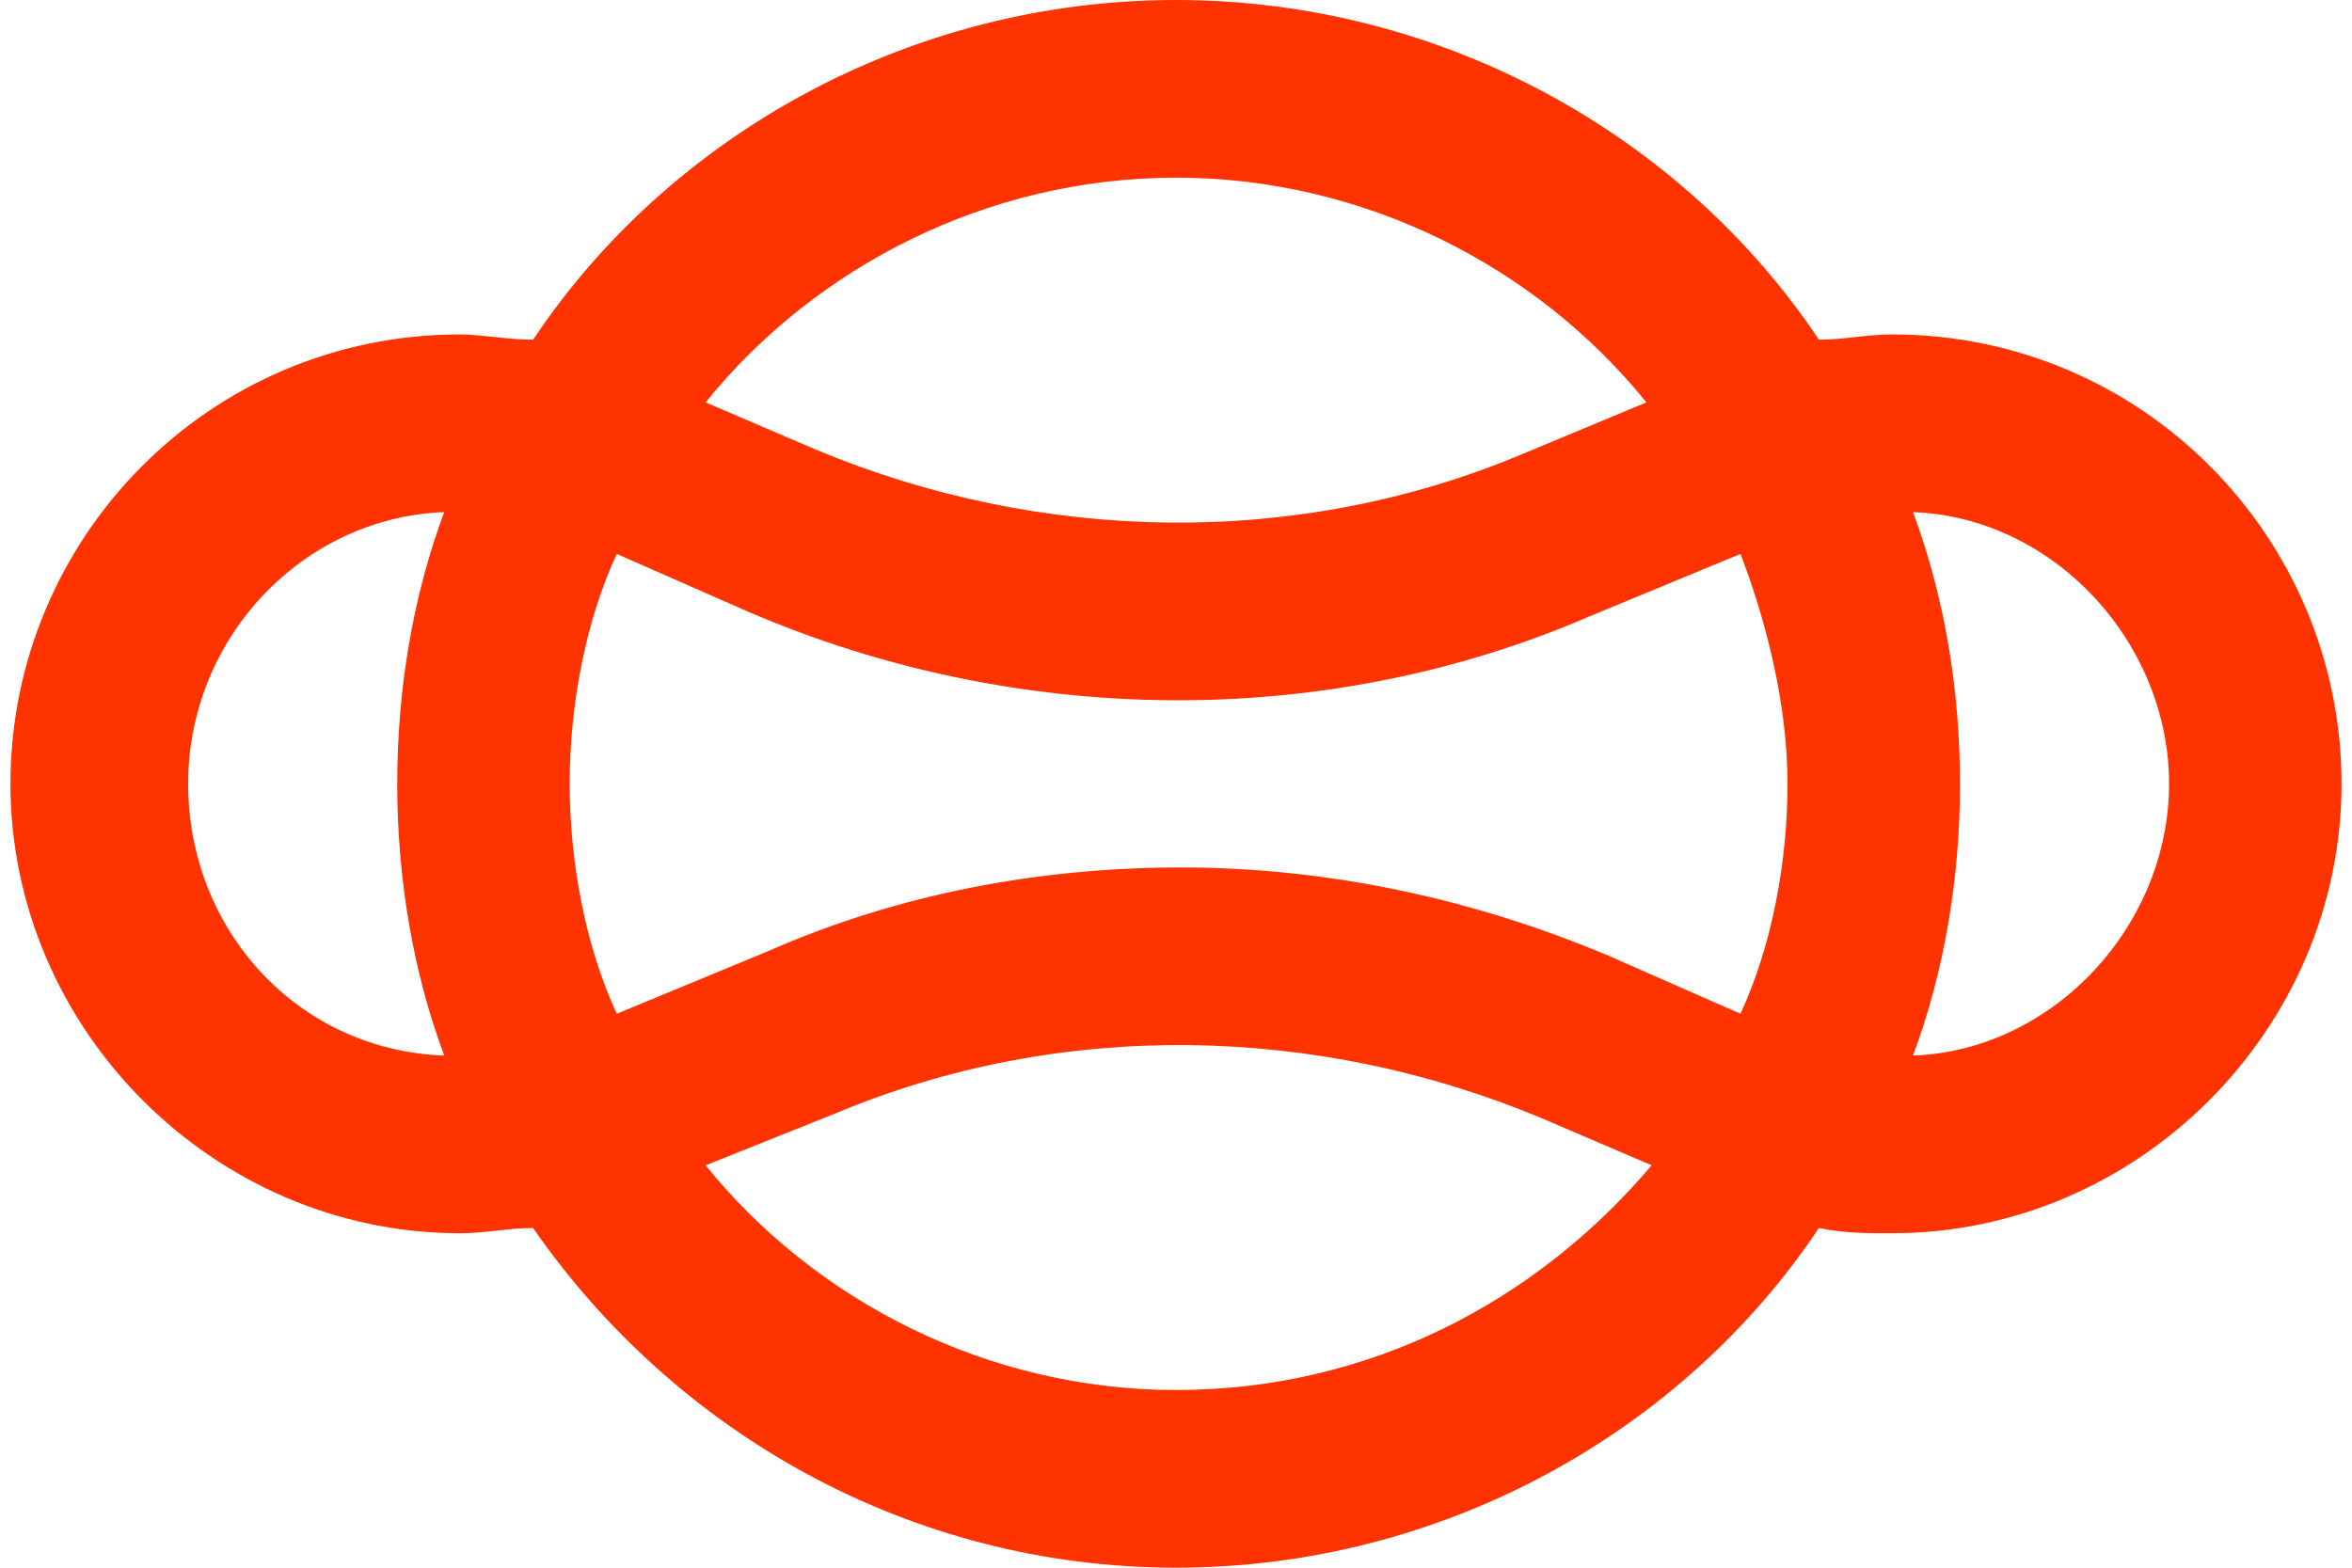 <?xml version="1.0" encoding="utf-8"?>
<!-- Generator: Adobe Illustrator 26.0.1, SVG Export Plug-In . SVG Version: 6.00 Build 0)  -->
<svg version="1.1" id="Layer_1" xmlns="http://www.w3.org/2000/svg" xmlns:xlink="http://www.w3.org/1999/xlink" x="0px" y="0px"
	 width="45px" height="30px" viewBox="0 0 45 30" enable-background="new 0 0 45 30" xml:space="preserve">
<path fill="#FF3300" d="M36.2,6.4c-0.5,0-0.9,0.1-1.4,0.1C32.2,2.6,27.6,0,22.5,0s-9.7,2.6-12.3,6.5C9.7,6.5,9.2,6.4,8.8,6.4
	C4,6.4,0.2,10.3,0.2,15s3.9,8.6,8.6,8.6c0.5,0,0.9-0.1,1.4-0.1c2.7,3.9,7.2,6.5,12.3,6.5s9.7-2.6,12.3-6.5c0.5,0.1,0.9,0.1,1.4,0.1
	c4.7,0,8.6-3.9,8.6-8.6S41,6.4,36.2,6.4z M10.9,15c0-1.5,0.3-3.1,0.9-4.4l2.5,1.1c5.1,2.2,11,2.3,16.1,0.1l2.9-1.2
	c0.5,1.3,0.9,2.9,0.9,4.4s-0.3,3.1-0.9,4.4l-2.5-1.1c-2.6-1.1-5.4-1.7-8.2-1.7c-2.7,0-5.4,0.5-7.9,1.6l-2.9,1.2
	C11.2,18.1,10.9,16.5,10.9,15z M22.5,3.4c3.6,0,6.9,1.7,9,4.3l-2.4,1c-4.3,1.8-9.2,1.7-13.5-0.1l-2.1-0.9
	C15.6,5.1,18.9,3.4,22.5,3.4z M3.6,15c0-2.8,2.2-5.1,4.9-5.2c-0.6,1.6-0.9,3.4-0.9,5.2s0.3,3.6,0.9,5.2C5.7,20.1,3.6,17.8,3.6,15z
	 M22.5,26.6c-3.6,0-6.9-1.7-9-4.3l2.5-1c4.3-1.8,9.2-1.7,13.5,0.1l2.1,0.9C29.4,24.9,26.2,26.6,22.5,26.6z M36.6,20.2
	c0.6-1.6,0.9-3.4,0.9-5.2s-0.3-3.6-0.9-5.2c2.7,0.1,4.9,2.5,4.9,5.2S39.3,20.1,36.6,20.2z"/>
</svg>
